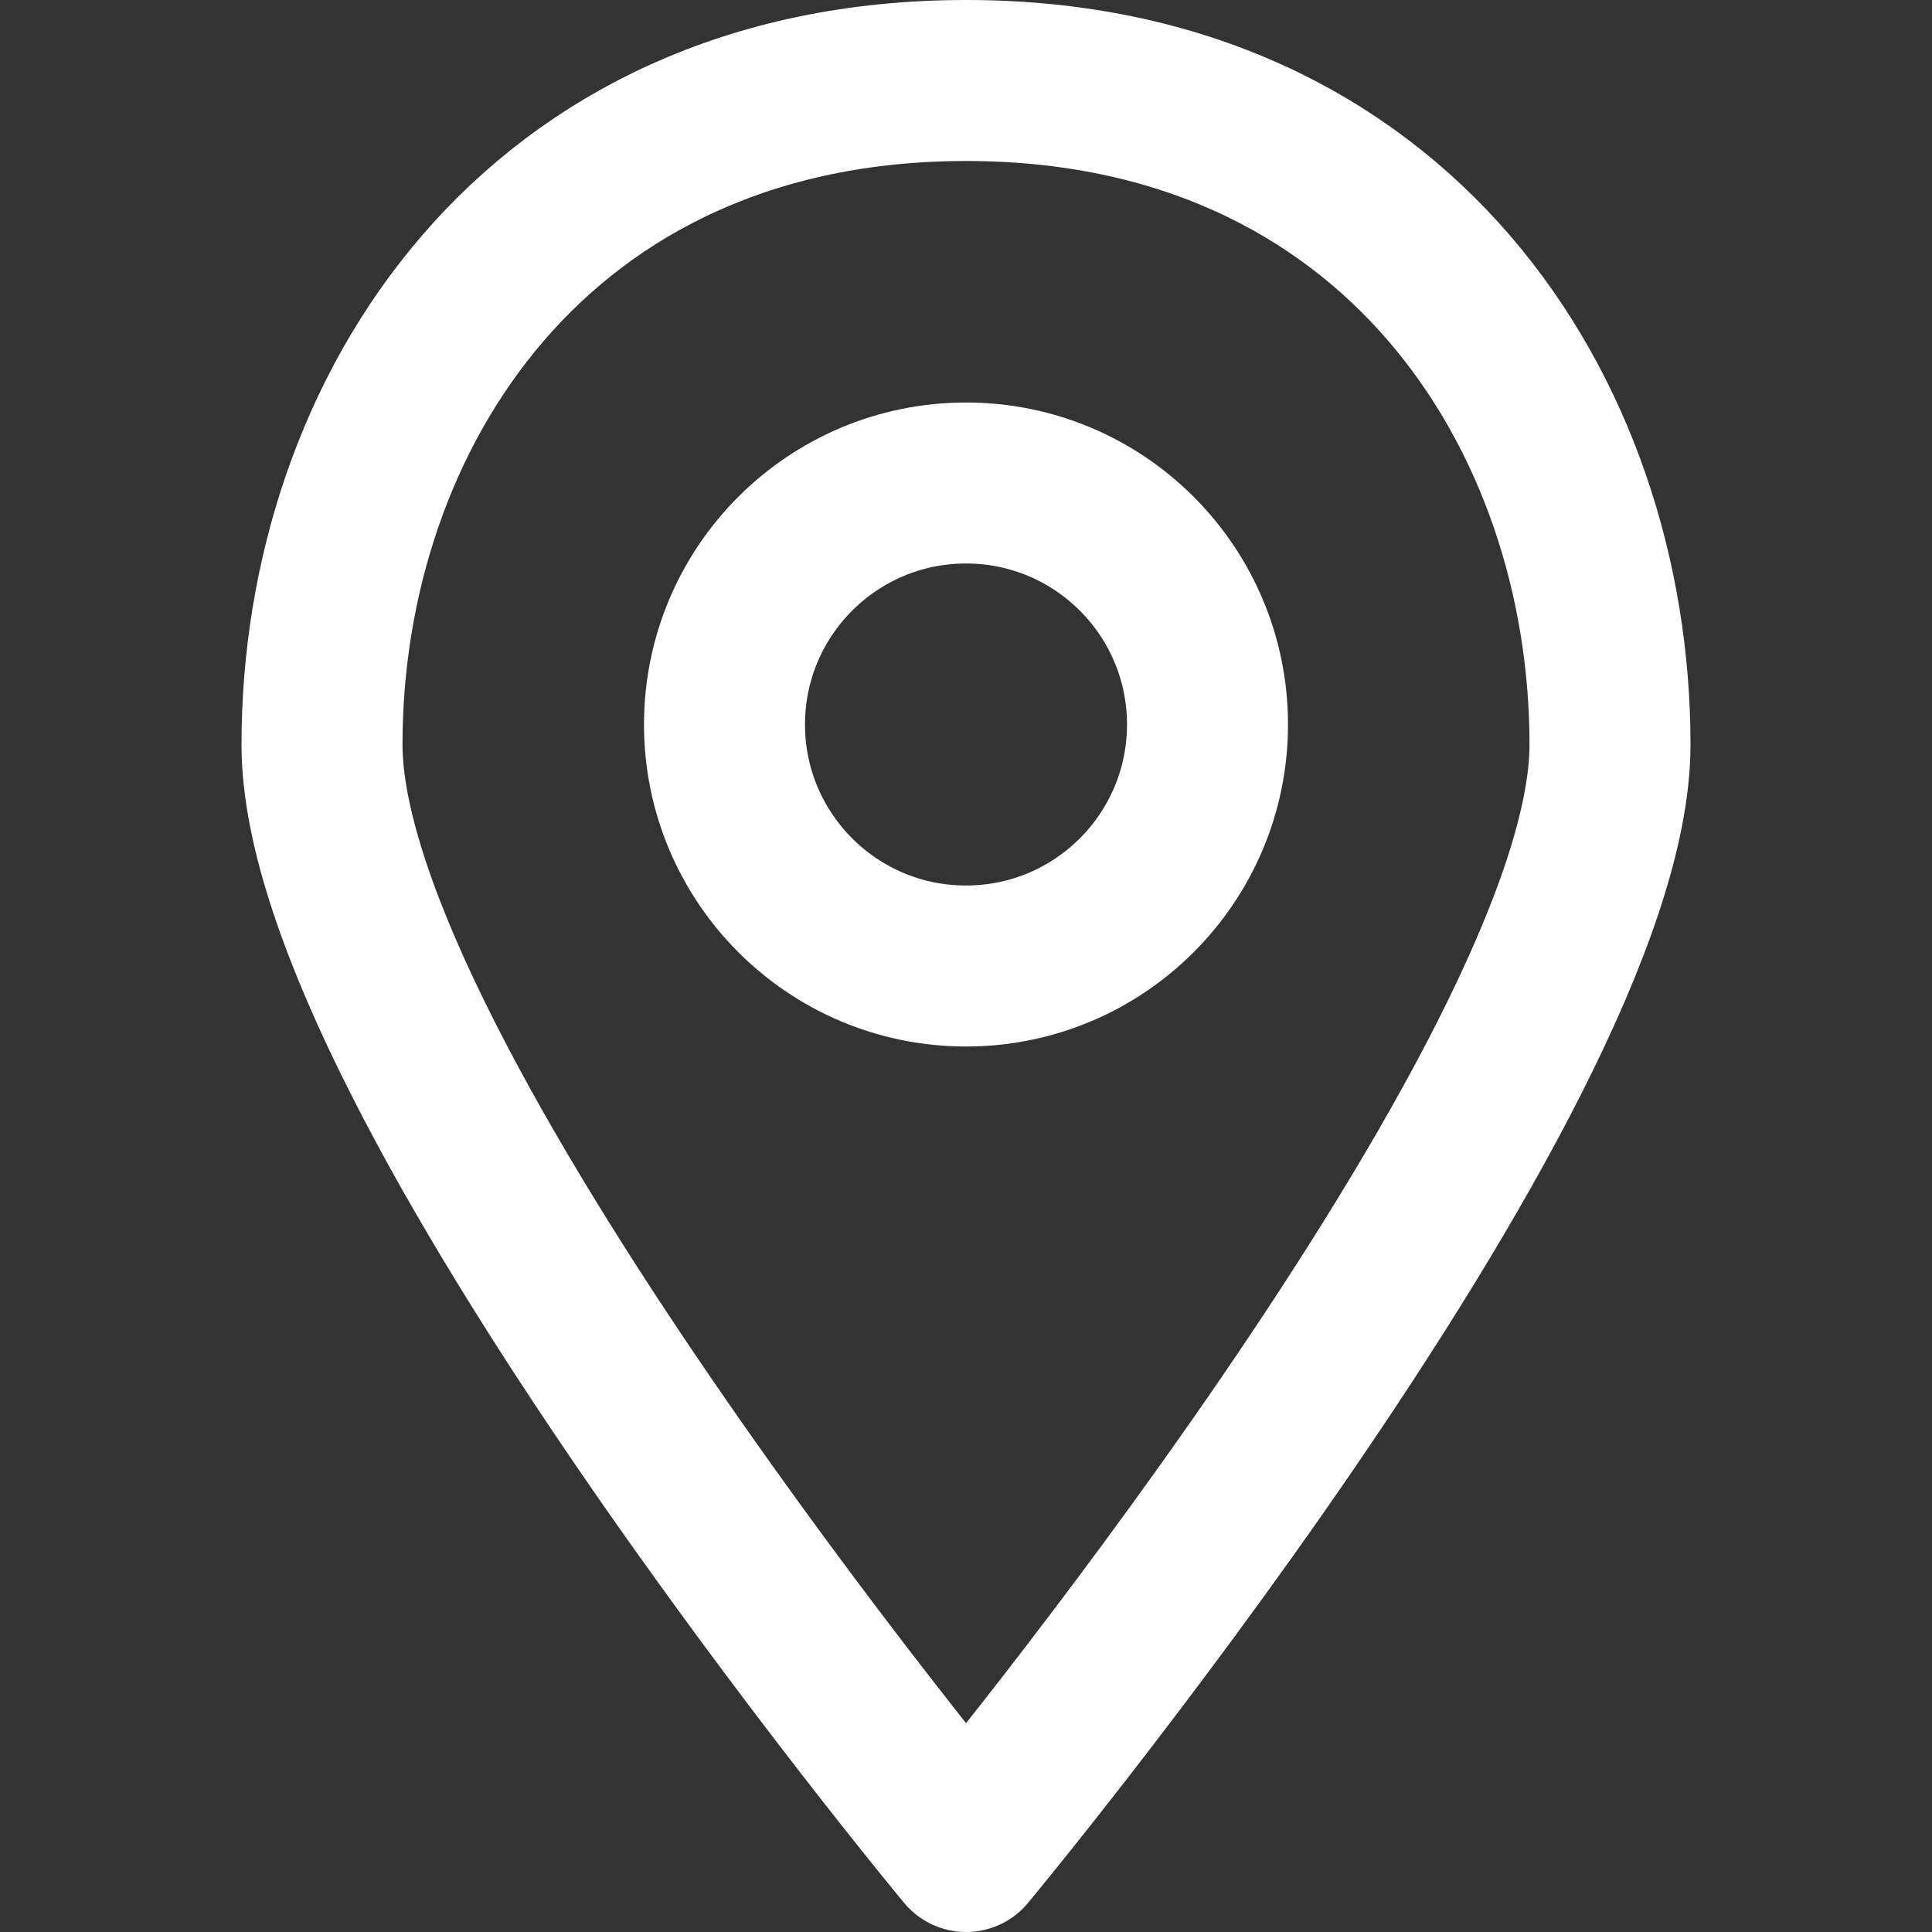 <svg enable-background="new 0 0 24 24" width="30" height="30" viewBox ="0 0 24 24" xmlns="http://www.w3.org/2000/svg"><rect x="0" y="0" width="24" height="24" fill="#333333" stroke="none"/><title>Mail Tracking</title><g style="fill:none;stroke:#FFFFFF;stroke-width:2;stroke-linecap:round;stroke-linejoin:round;stroke-miterlimit:10"><path d="m12.001 23s7.999-9.625 7.999-13.75-2.667-8.25-7.999-8.25c-5.334 0-8.001 4.125-8.001 8.25s8.001 13.75 8.001 13.75"/><circle cx="12" cy="9" r="3"/></g></svg>